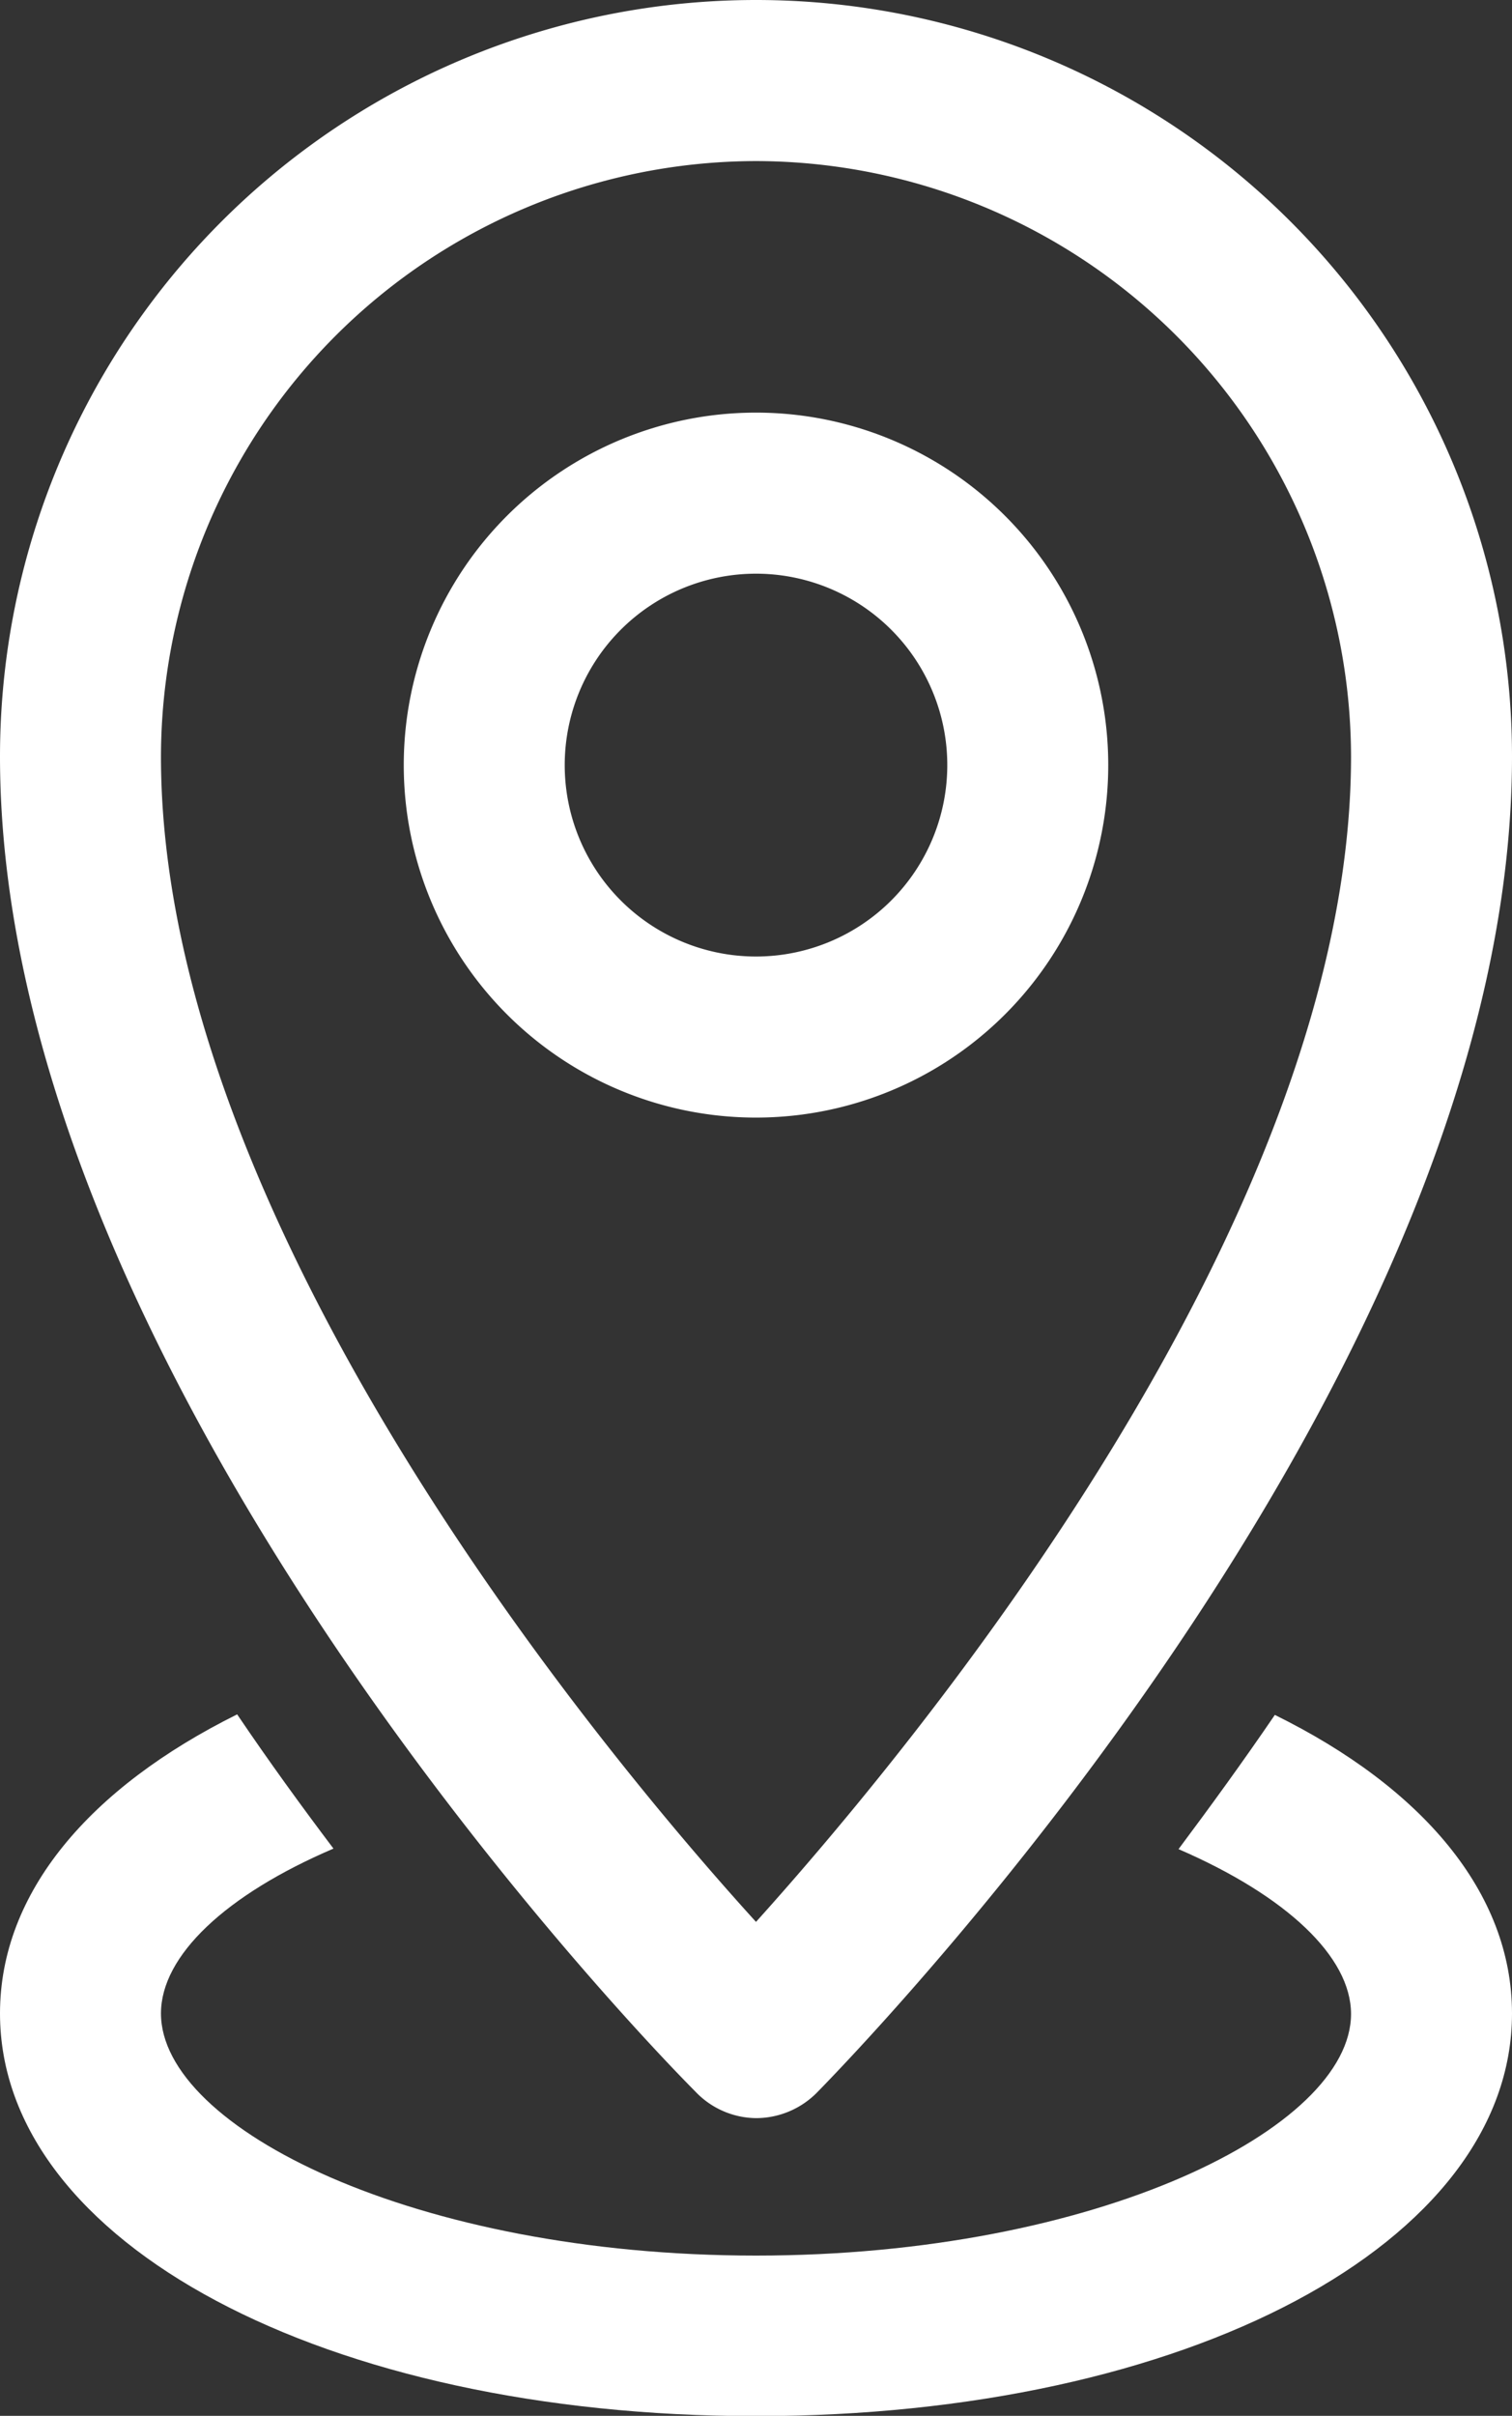 <?xml version="1.0" encoding="UTF-8"?> <svg xmlns="http://www.w3.org/2000/svg" viewBox="0 0 56.36 89.99"><rect x="0" y="0" width="56.36" height="89.99" fill="#333333" stroke="none"/> <defs> <style>.cls-1{fill:#fff;}</style> </defs> <title>Ресурс 1</title> <g id="Слой_2" data-name="Слой 2"> <g id="Слой_1-2" data-name="Слой 1"> <path class="cls-1" d="M28.18,78.9a3.16,3.16,0,0,1-2.27-1C23.25,75.23,0,50.83,0,28.18a28.18,28.18,0,0,1,56.36,0h0c0,22.65-23.25,47.05-25.9,49.76A3.2,3.2,0,0,1,28.18,78.9ZM28.18,6A22.22,22.22,0,0,0,6,28.18c0,17.31,16.35,37,22.18,43.41C34,65.13,50.36,45.49,50.36,28.18A22.22,22.22,0,0,0,28.18,6Z"></path> <path class="cls-1" d="M28.18,41.63A13.13,13.13,0,1,1,41.31,28.5,13.13,13.13,0,0,1,28.18,41.63Zm0-20.26a7.13,7.13,0,1,0,7.13,7.13h0a7.13,7.13,0,0,0-7.13-7.13Z"></path> <path class="cls-1" d="M47.52,63.88c-1.2,1.76-2.41,3.42-3.59,5,4,1.73,6.43,4,6.43,6.14,0,4.25-9.48,9-22.18,9S6,79.27,6,75c0-2.15,2.41-4.42,6.43-6.14-1.17-1.55-2.38-3.21-3.59-5C3.34,66.59,0,70.5,0,75c0,8.55,12.11,15,28.18,15s28.18-6.45,28.18-15C56.36,70.49,53,66.58,47.52,63.88Z"></path> </g> </g> </svg> 